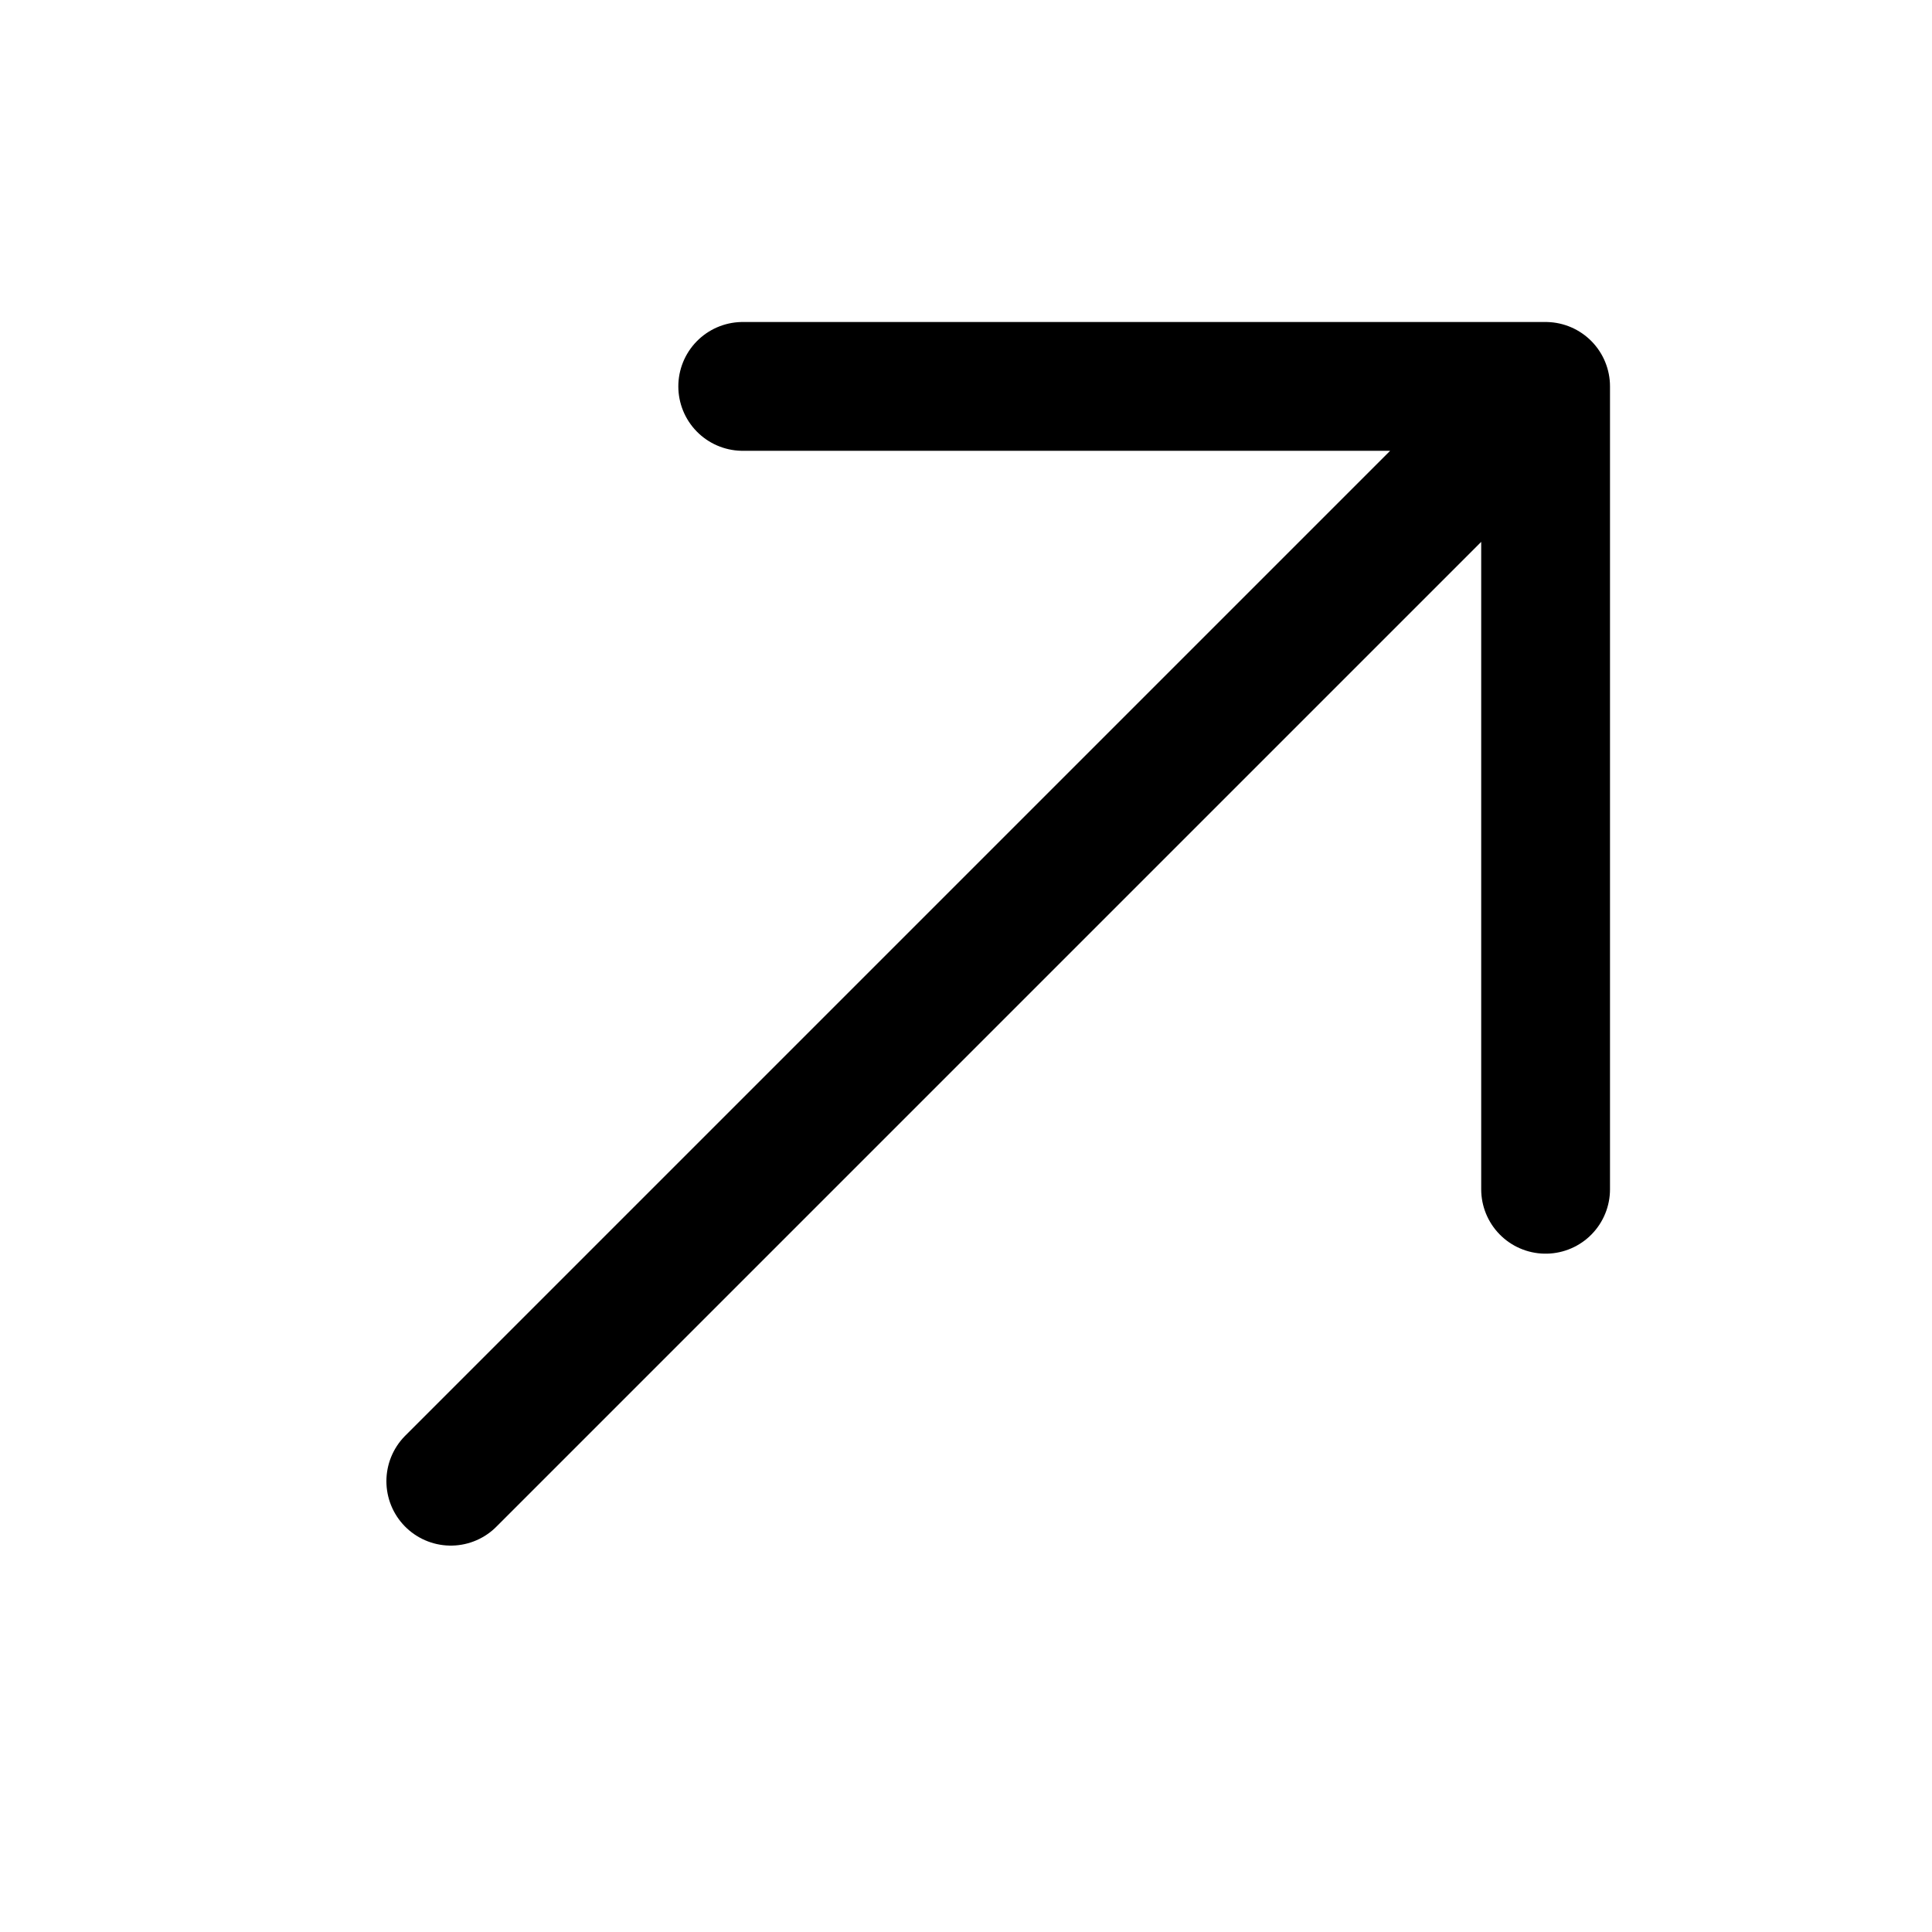 <svg width="30" height="30" viewBox="0 0 30 30" fill="none" xmlns="http://www.w3.org/2000/svg">
<path d="M24 18.467L24 6M24 6L11.533 6M24 6L7 23" stroke="black" stroke-width="2" stroke-linecap="round" stroke-linejoin="round"/>
</svg>

